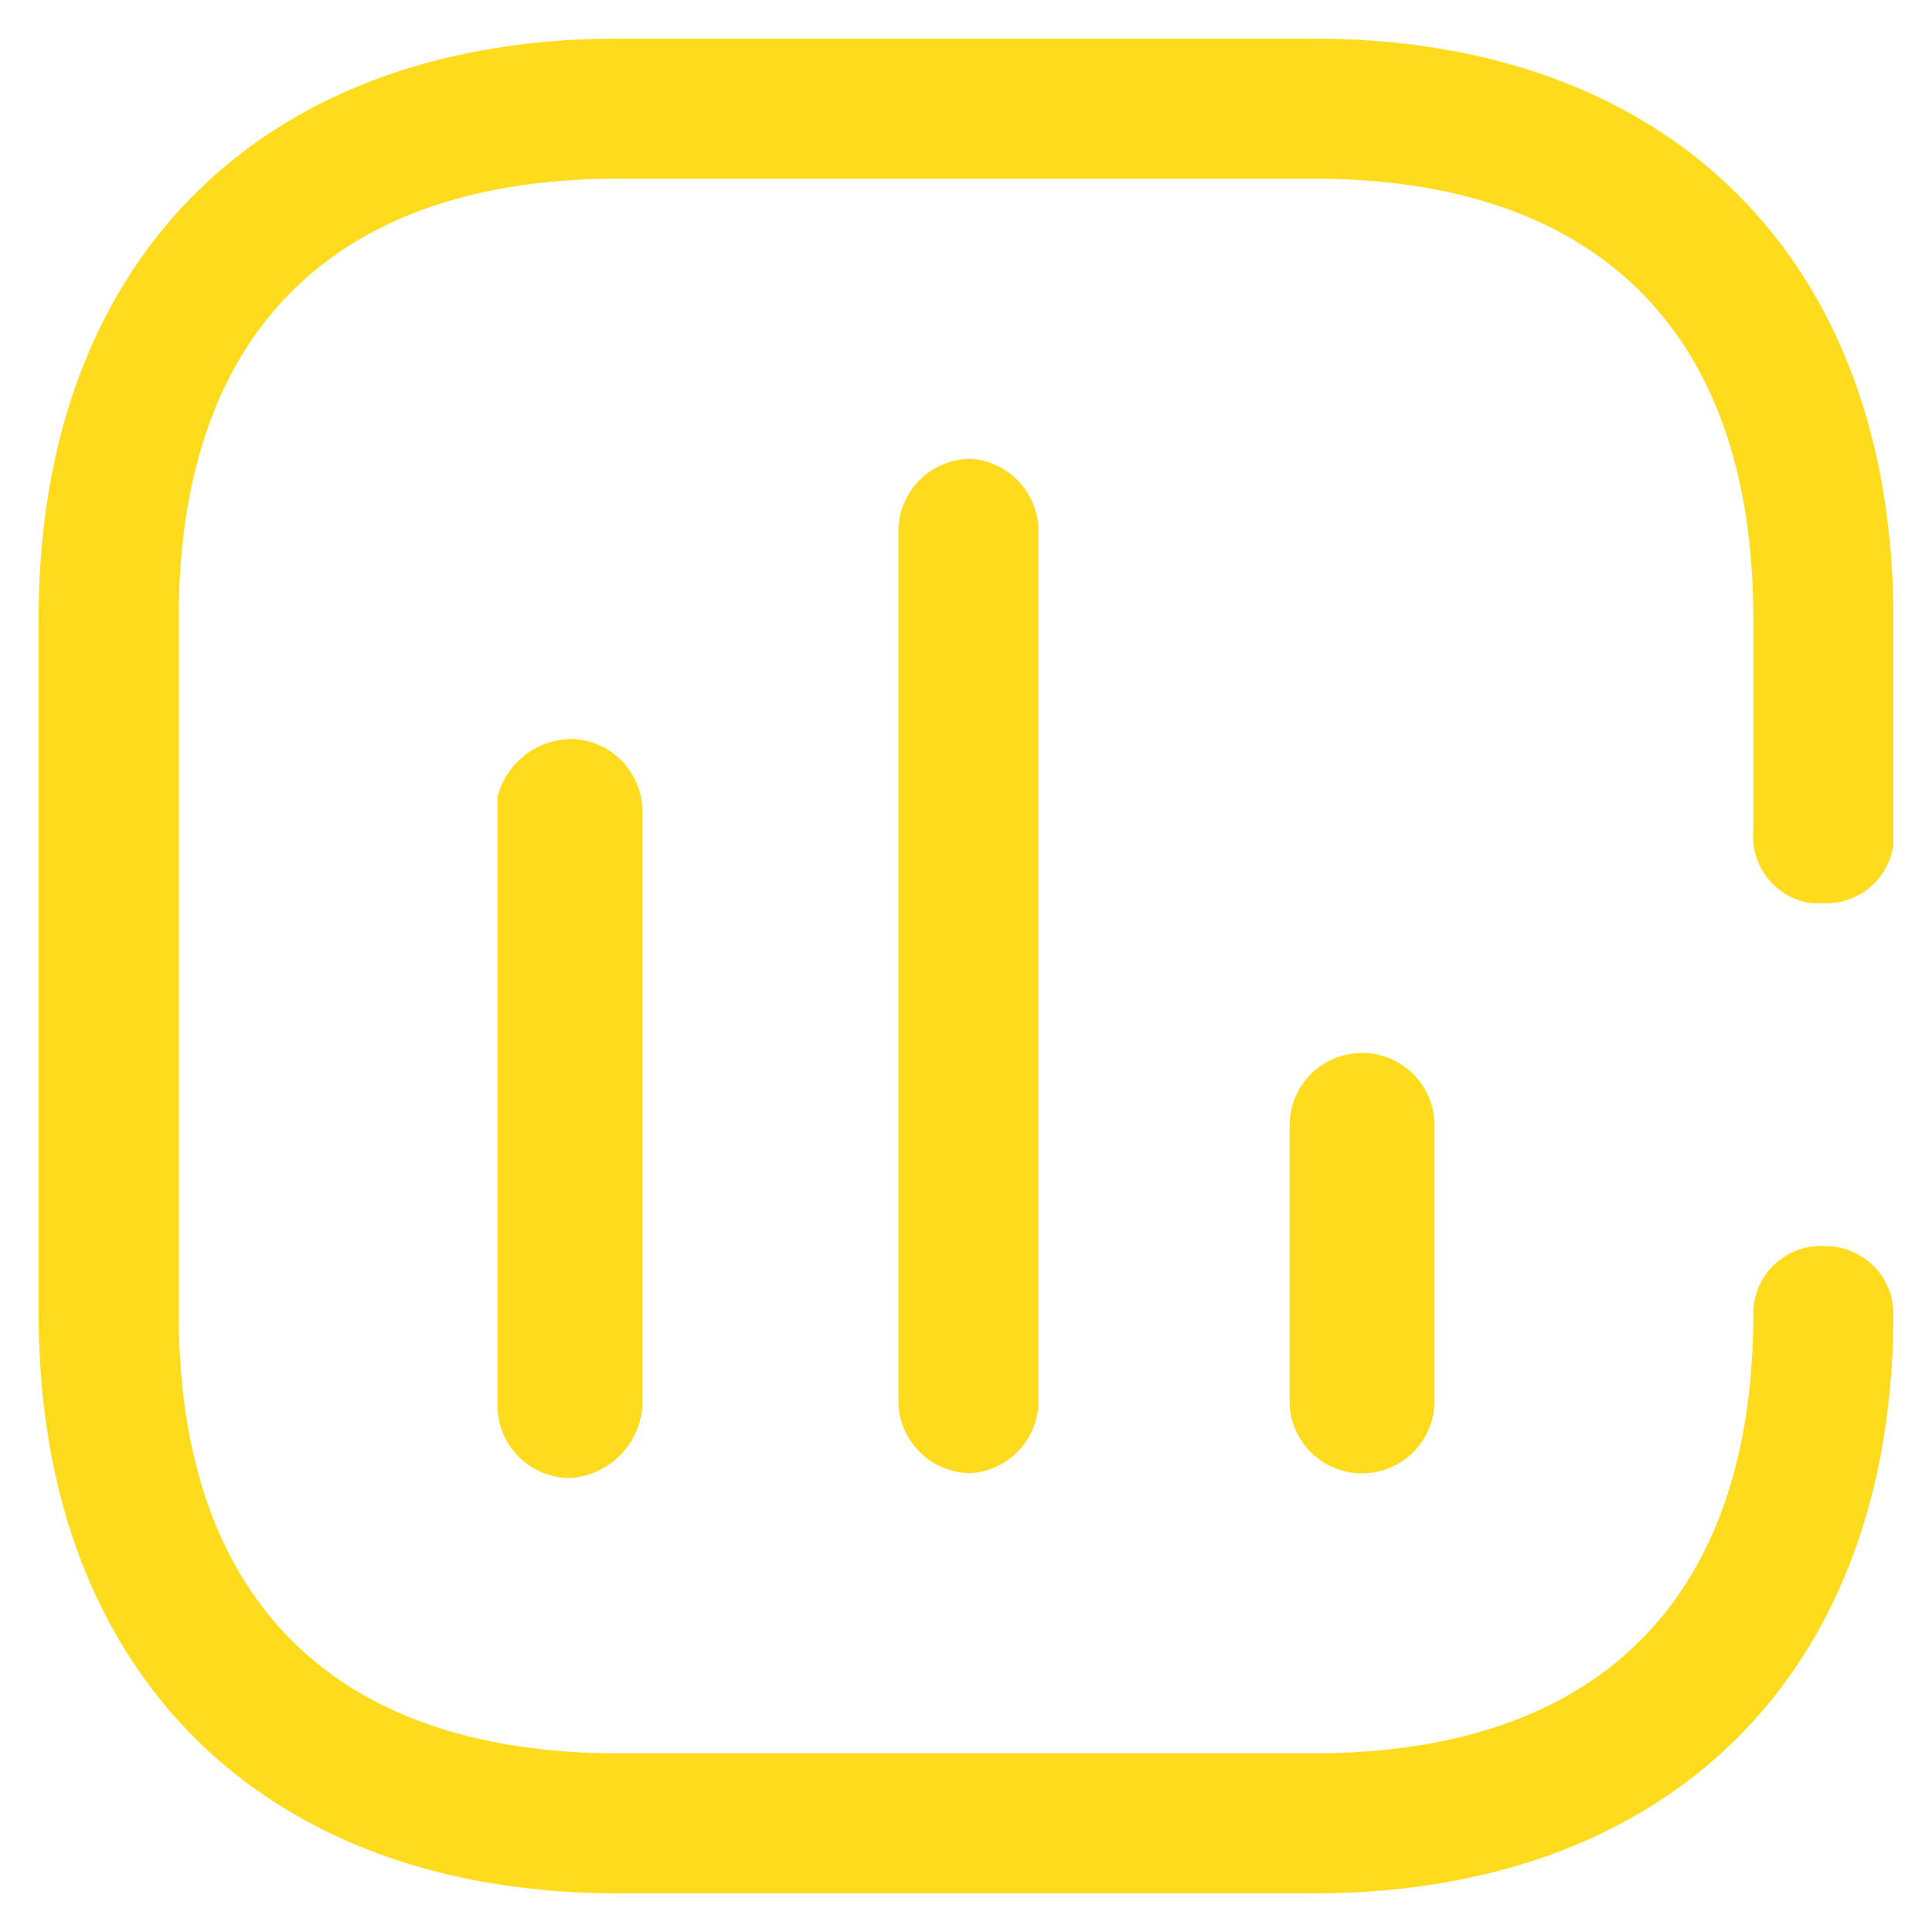 <svg xmlns="http://www.w3.org/2000/svg" viewBox="0 0 40 40"><path d="M27.2.8c7.4,0,12,4.6,12,12v4.7a1.4,1.4,0,0,1-1.4,1.2h-.3a1.4,1.4,0,0,1-1.2-1.5V12.8c0-5.9-3.2-9.1-9.1-9.1H12.8c-5.9,0-9.1,3.2-9.1,9.1V27.2c0,5.9,3.2,9.1,9.1,9.1H27.2c5.9,0,9.1-3.2,9.1-9.1a1.4,1.4,0,0,1,1.5-1.4,1.4,1.4,0,0,1,1.4,1.4h0c0,7.4-4.6,12-12,12H12.8c-7.4,0-12-4.6-12-12V12.8c0-7.4,4.6-12,12-12ZM11.8,15.3a1.5,1.5,0,0,1,1.5,1.5h0V29.1a1.6,1.6,0,0,1-1.5,1.5,1.5,1.5,0,0,1-1.5-1.5h0V16.5a1.6,1.6,0,0,1,1.5-1.2Zm8.3-5.8A1.5,1.5,0,0,1,21.5,11V29a1.5,1.5,0,0,1-1.4,1.5A1.5,1.5,0,0,1,18.6,29V11A1.5,1.5,0,0,1,20.1,9.5Zm8.1,12.3a1.5,1.5,0,0,1,1.5,1.5V29a1.5,1.5,0,0,1-1.4,1.5,1.5,1.5,0,0,1-1.6-1.4h0V23.3a1.5,1.5,0,0,1,1.5-1.5Z" style="fill:#ffdb1e"/></svg>